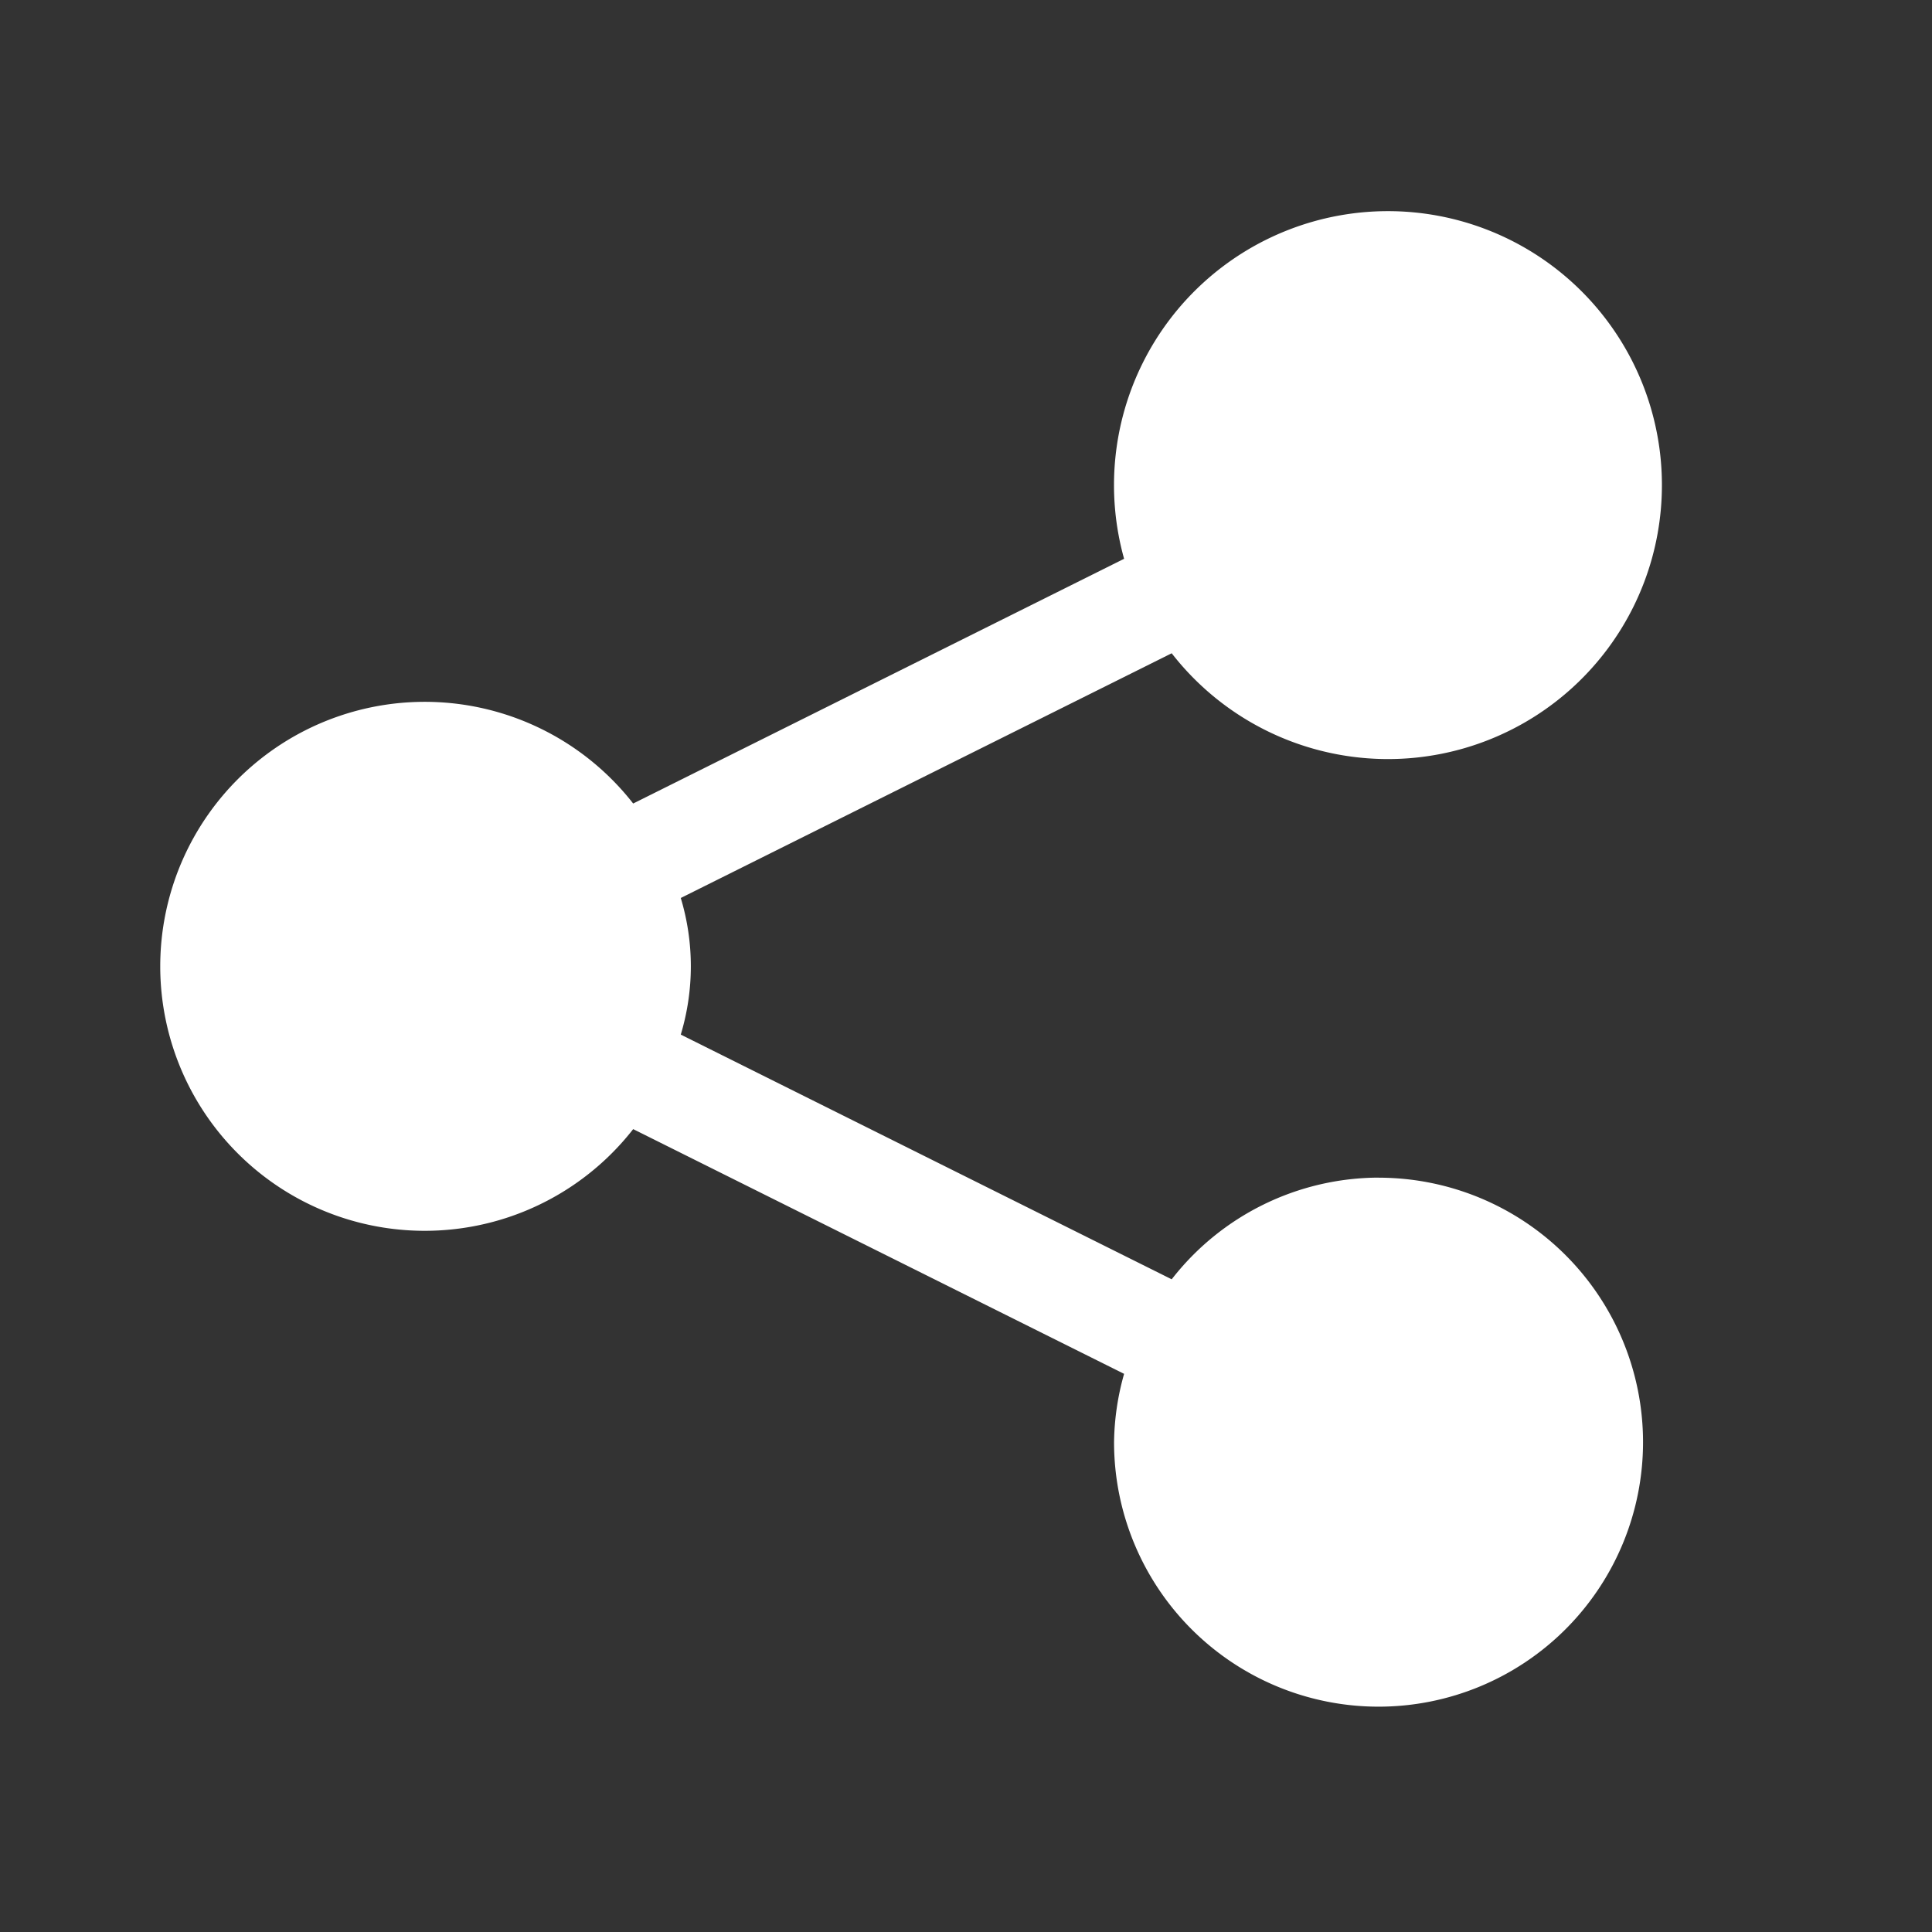 <svg id="Direct_Link" data-name="Direct Link" xmlns="http://www.w3.org/2000/svg" xmlns:xlink="http://www.w3.org/1999/xlink" width="30" height="30" viewBox="0 0 30 30">
  <rect x="0" y="0" width="30" height="30" fill="#333333" stroke="none"/>
  <defs>
    <clipPath id="clip-path">
      <rect id="Rectangle_48051" data-name="Rectangle 48051" width="30" height="30" fill="#fefefe"/>
    </clipPath>
  </defs>
  <g id="Mask_Group_1290" data-name="Mask Group 1290" clip-path="url(#clip-path)">
    <path id="noun-share-5657087" d="M123.381,49.774a4.086,4.086,0,0,0-3.212,1.579l-7.623-3.8a3.676,3.676,0,0,0,0-2.121l7.623-3.8a4.254,4.254,0,1,0-.739-1.467l-7.623,3.8a4.107,4.107,0,1,0,0,5.056l7.623,3.8a4.054,4.054,0,0,0-.156,1.061,4.107,4.107,0,1,0,4.107-4.107Z" transform="translate(-101.975 -31.488)" fill="#fff"/>
  </g>
</svg>
